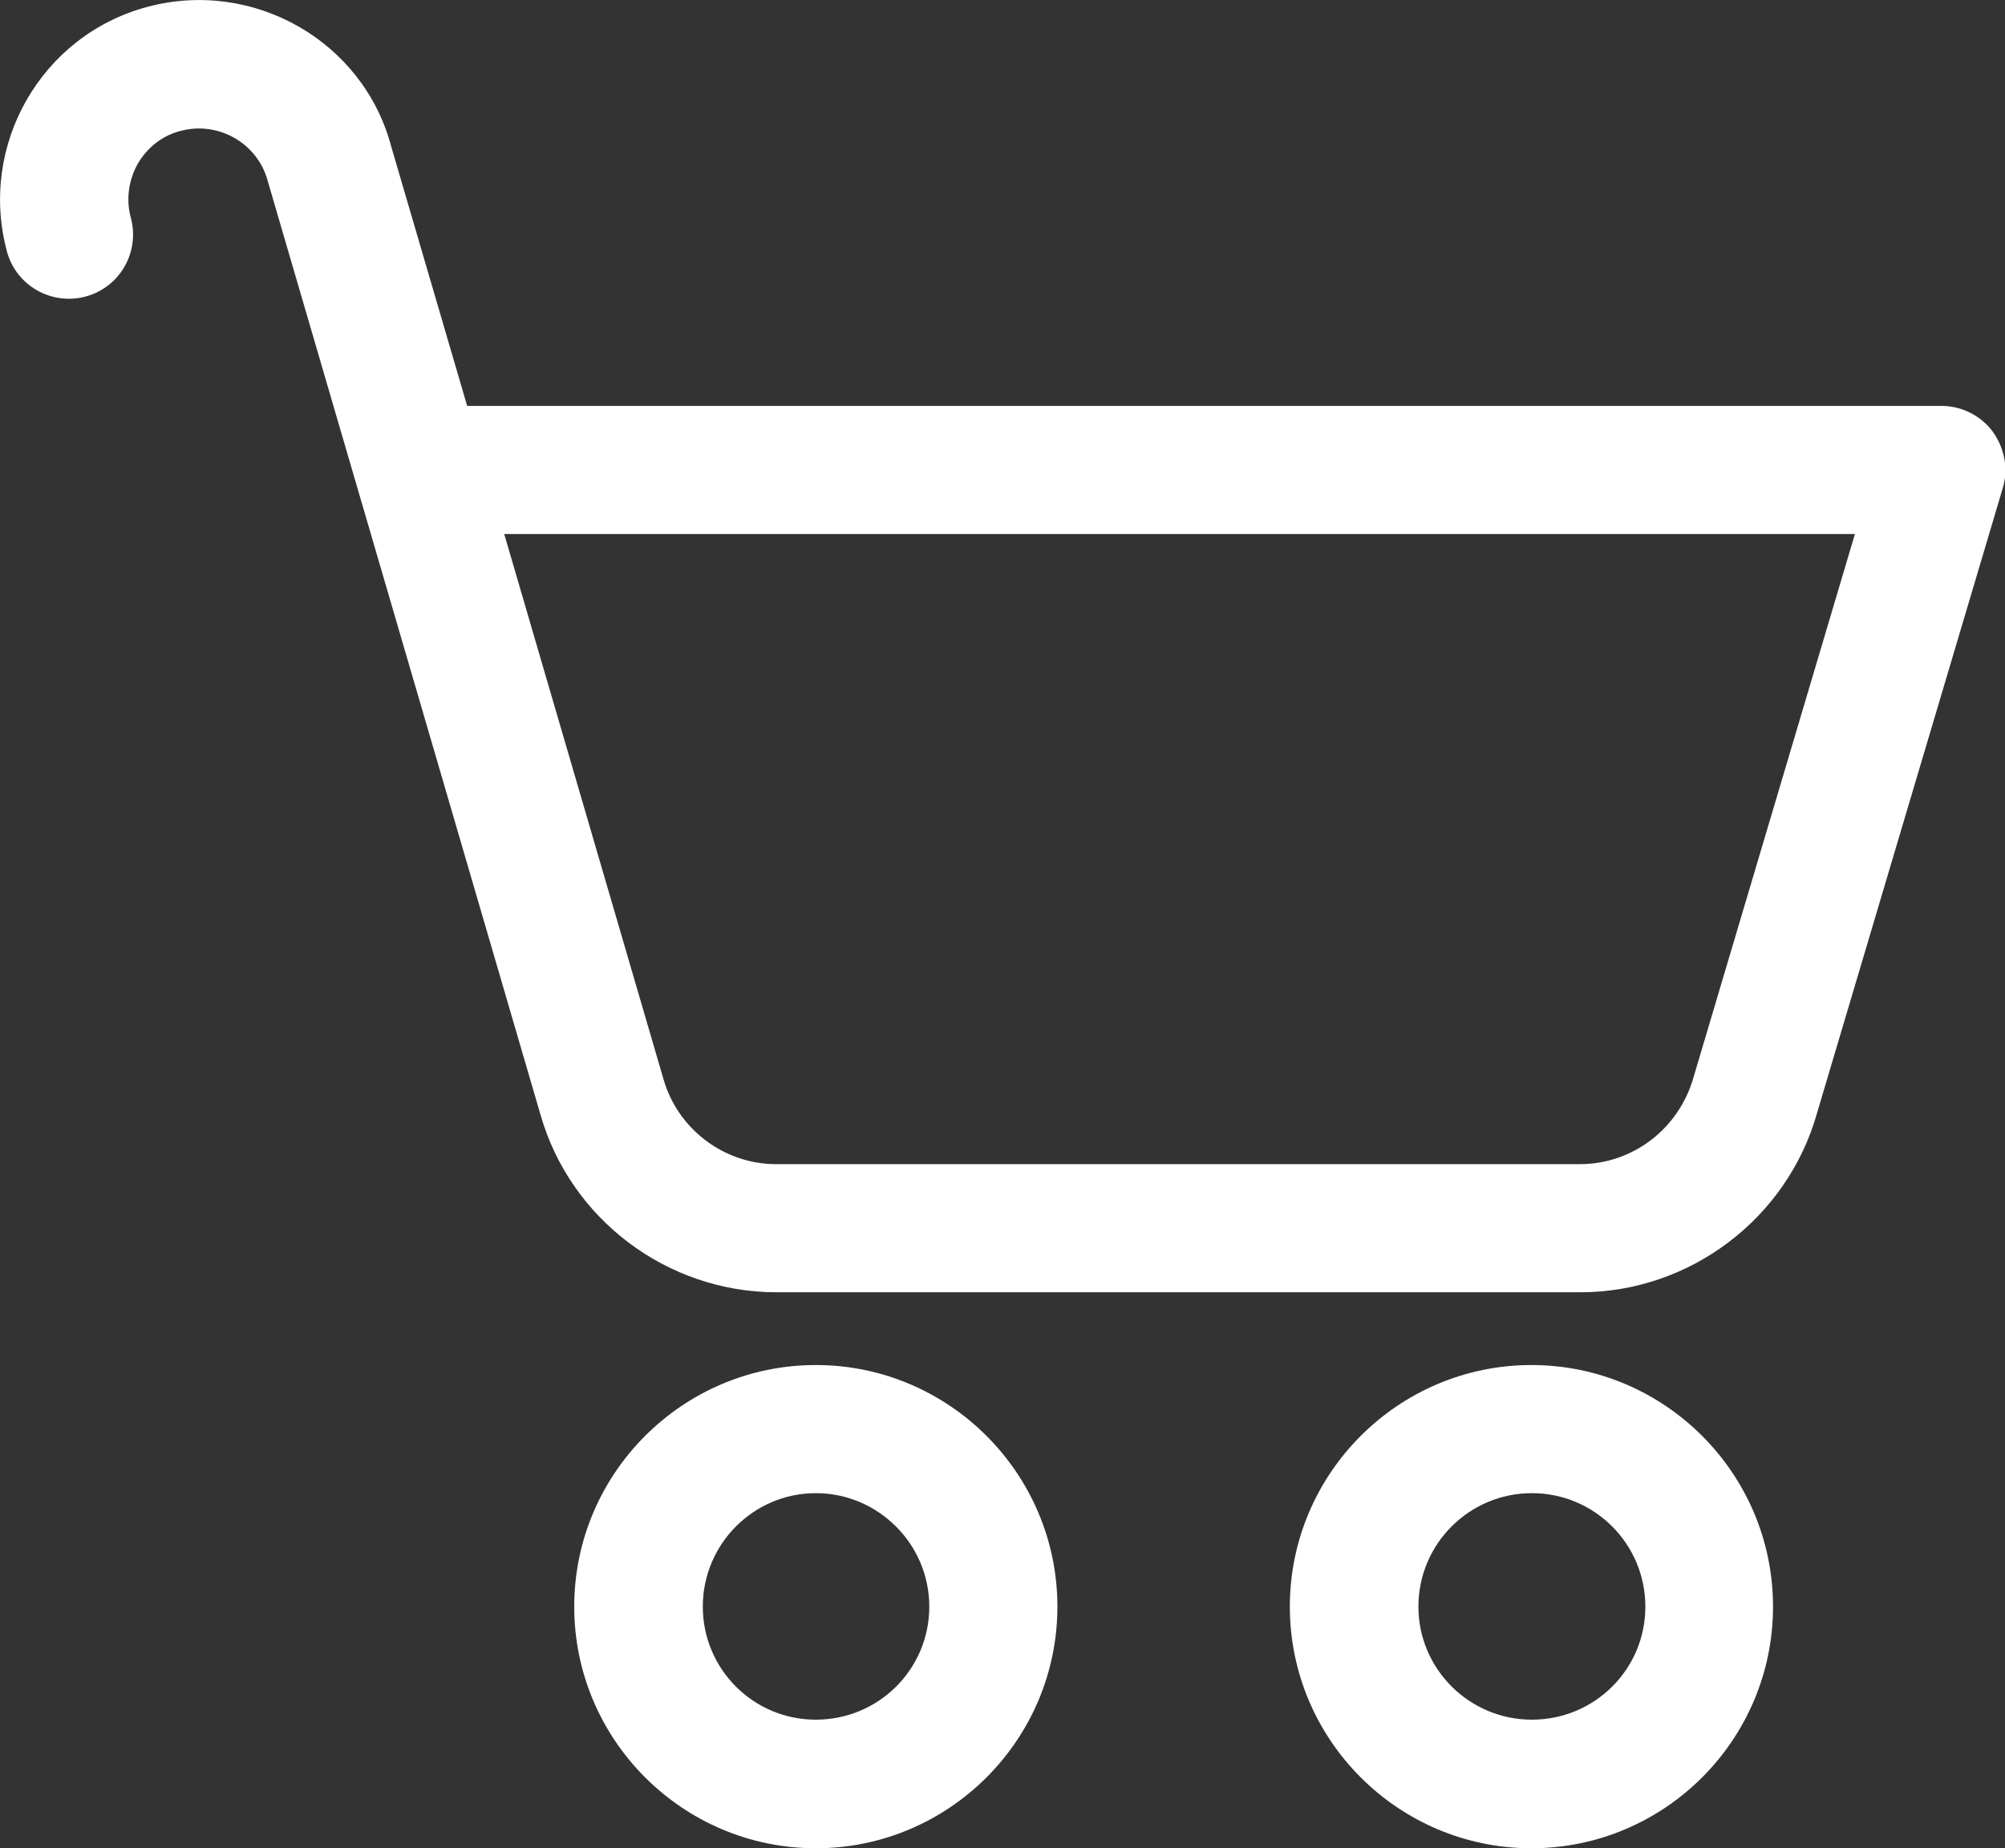 <?xml version="1.0" encoding="UTF-8"?><svg id="uuid-a87cc8be-25d5-4856-9f4a-a3b84eab822f" xmlns="http://www.w3.org/2000/svg" width="15.46mm" height="14.25mm" viewBox="0 0 43.82 40.39"><rect x="0" y="0" width="43.82" height="40.39" fill="#333333" stroke="none"/><defs><style>.uuid-77329975-5142-4265-88db-d64a08b5fe1e{fill:#fff;}</style></defs><g id="uuid-0058391c-db9c-4831-b2a3-4307533ff23d"><path class="uuid-77329975-5142-4265-88db-d64a08b5fe1e" d="M28.19,35.11c0,2.91,2.37,5.28,5.28,5.28s5.28-2.37,5.28-5.28-2.37-5.28-5.28-5.28-5.28,2.37-5.28,5.28ZM31,35.11c0-1.37,1.11-2.48,2.48-2.48s2.48,1.11,2.48,2.48-1.11,2.47-2.48,2.47-2.48-1.11-2.48-2.47Z"/><path class="uuid-77329975-5142-4265-88db-d64a08b5fe1e" d="M12.55,35.11c0,2.91,2.37,5.28,5.28,5.28s5.28-2.37,5.28-5.28-2.37-5.28-5.28-5.28-5.28,2.37-5.28,5.28ZM15.36,35.11c0-1.37,1.11-2.48,2.47-2.48s2.48,1.11,2.48,2.48-1.11,2.47-2.48,2.47-2.47-1.11-2.47-2.47Z"/><path class="uuid-77329975-5142-4265-88db-d64a08b5fe1e" d="M.15,5.49c.2.75.97,1.19,1.72.99.75-.2,1.19-.97.99-1.72-.11-.4-.05-.82.15-1.18.21-.36.54-.62.94-.72.82-.22,1.68.27,1.9,1.09l5.96,20.4c.65,2.29,2.77,3.89,5.16,3.89h17.57c2.39,0,4.52-1.61,5.17-3.91l4.06-13.66c.13-.42.04-.88-.22-1.24-.26-.35-.68-.56-1.12-.56H10.21l-1.66-5.67C7.94.9,5.54-.47,3.22.15.9.77-.47,3.17.15,5.49ZM11.03,11.67h29.51l-3.53,11.88c-.32,1.12-1.33,1.89-2.48,1.89h-17.57c-1.14,0-2.15-.77-2.46-1.86l-3.48-11.91Z"/></g></svg>